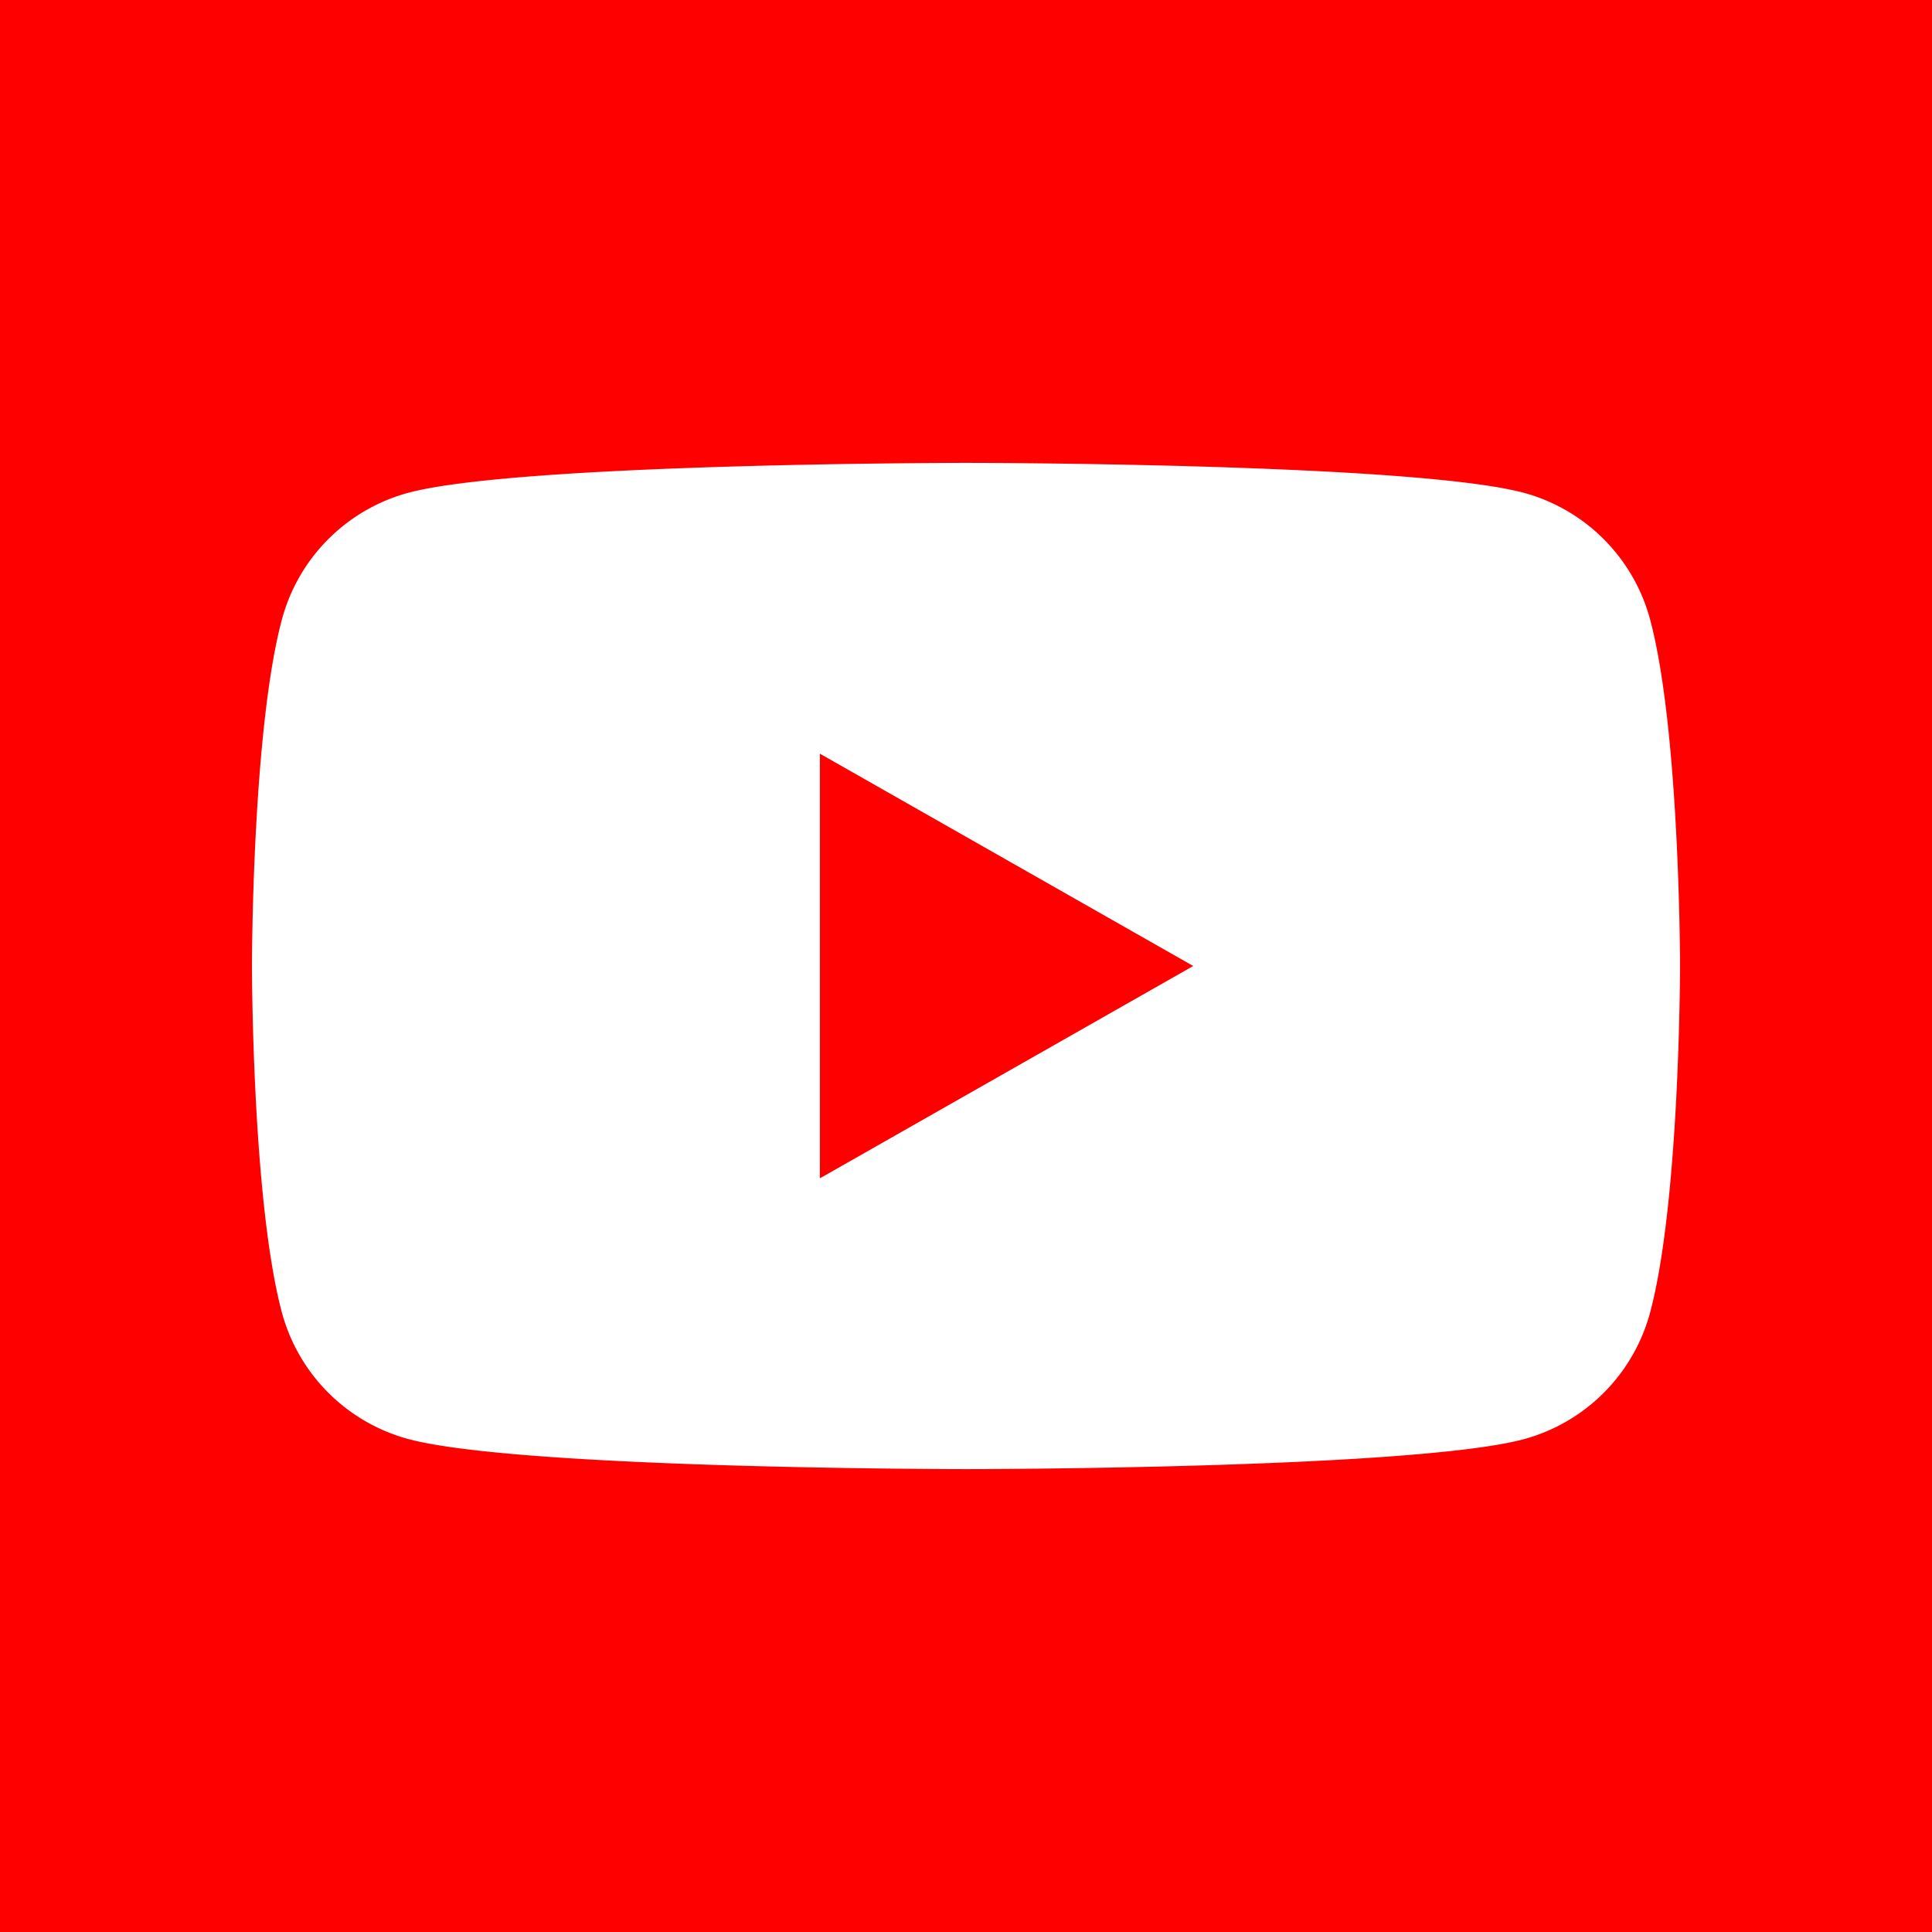 <svg xmlns="http://www.w3.org/2000/svg" viewBox="0 0 96 96"><defs><style>.cls-1{fill:red;}.cls-2{fill:#fff;}</style></defs><title>icon_youtube</title><g id="レイヤー_2" data-name="レイヤー 2"><g id="Layer_1" data-name="Layer 1"><g id="_グループ_" data-name="&lt;グループ&gt;"><rect class="cls-1" width="96" height="96"/><path id="_パス_" data-name="&lt;パス&gt;" class="cls-2" d="M82,30.81a8.92,8.92,0,0,0-6.27-6.32C70.19,23,48,23,48,23s-22.19,0-27.73,1.49A8.92,8.92,0,0,0,14,30.81C12.52,36.38,12.52,48,12.52,48s0,11.62,1.48,17.19a8.92,8.92,0,0,0,6.27,6.31C25.81,73,48,73,48,73s22.19,0,27.73-1.49A8.92,8.92,0,0,0,82,65.19C83.48,59.62,83.48,48,83.48,48S83.48,36.38,82,30.81Z"/><polygon id="_パス_2" data-name="&lt;パス&gt;" class="cls-1" points="40.74 58.55 59.29 48 40.74 37.45 40.74 58.55"/></g></g></g></svg>